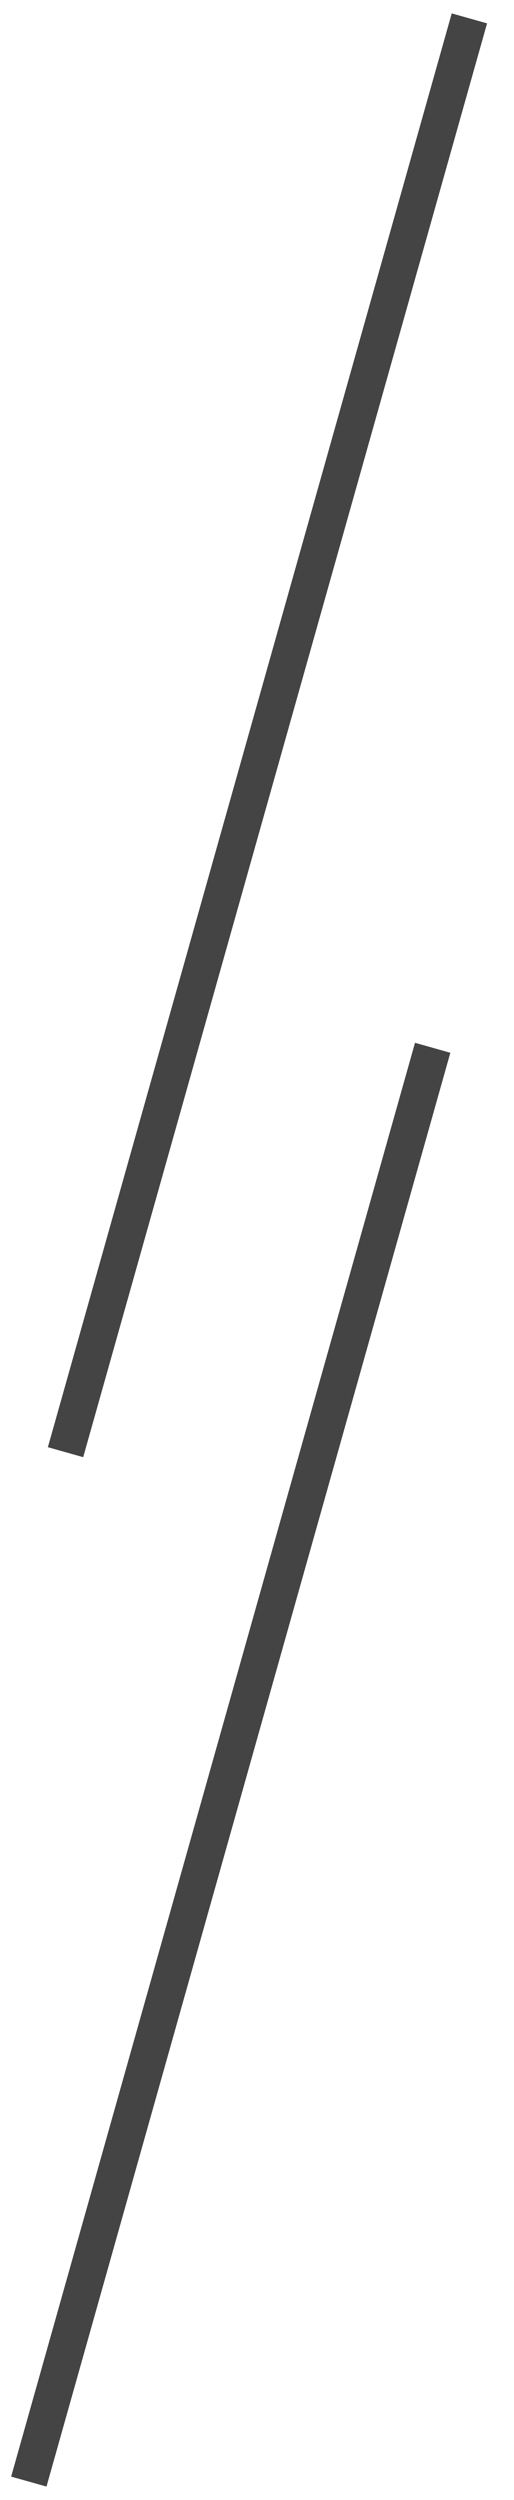 <svg xmlns="http://www.w3.org/2000/svg" width="14" height="68" viewBox="0 0 14 68" fill="none">
  <path d="M12.785 0.5L1.785 39.5" stroke="#444"/>
  <path d="M11.785 28.5L0.785 67.5" stroke="#444"/>
</svg>